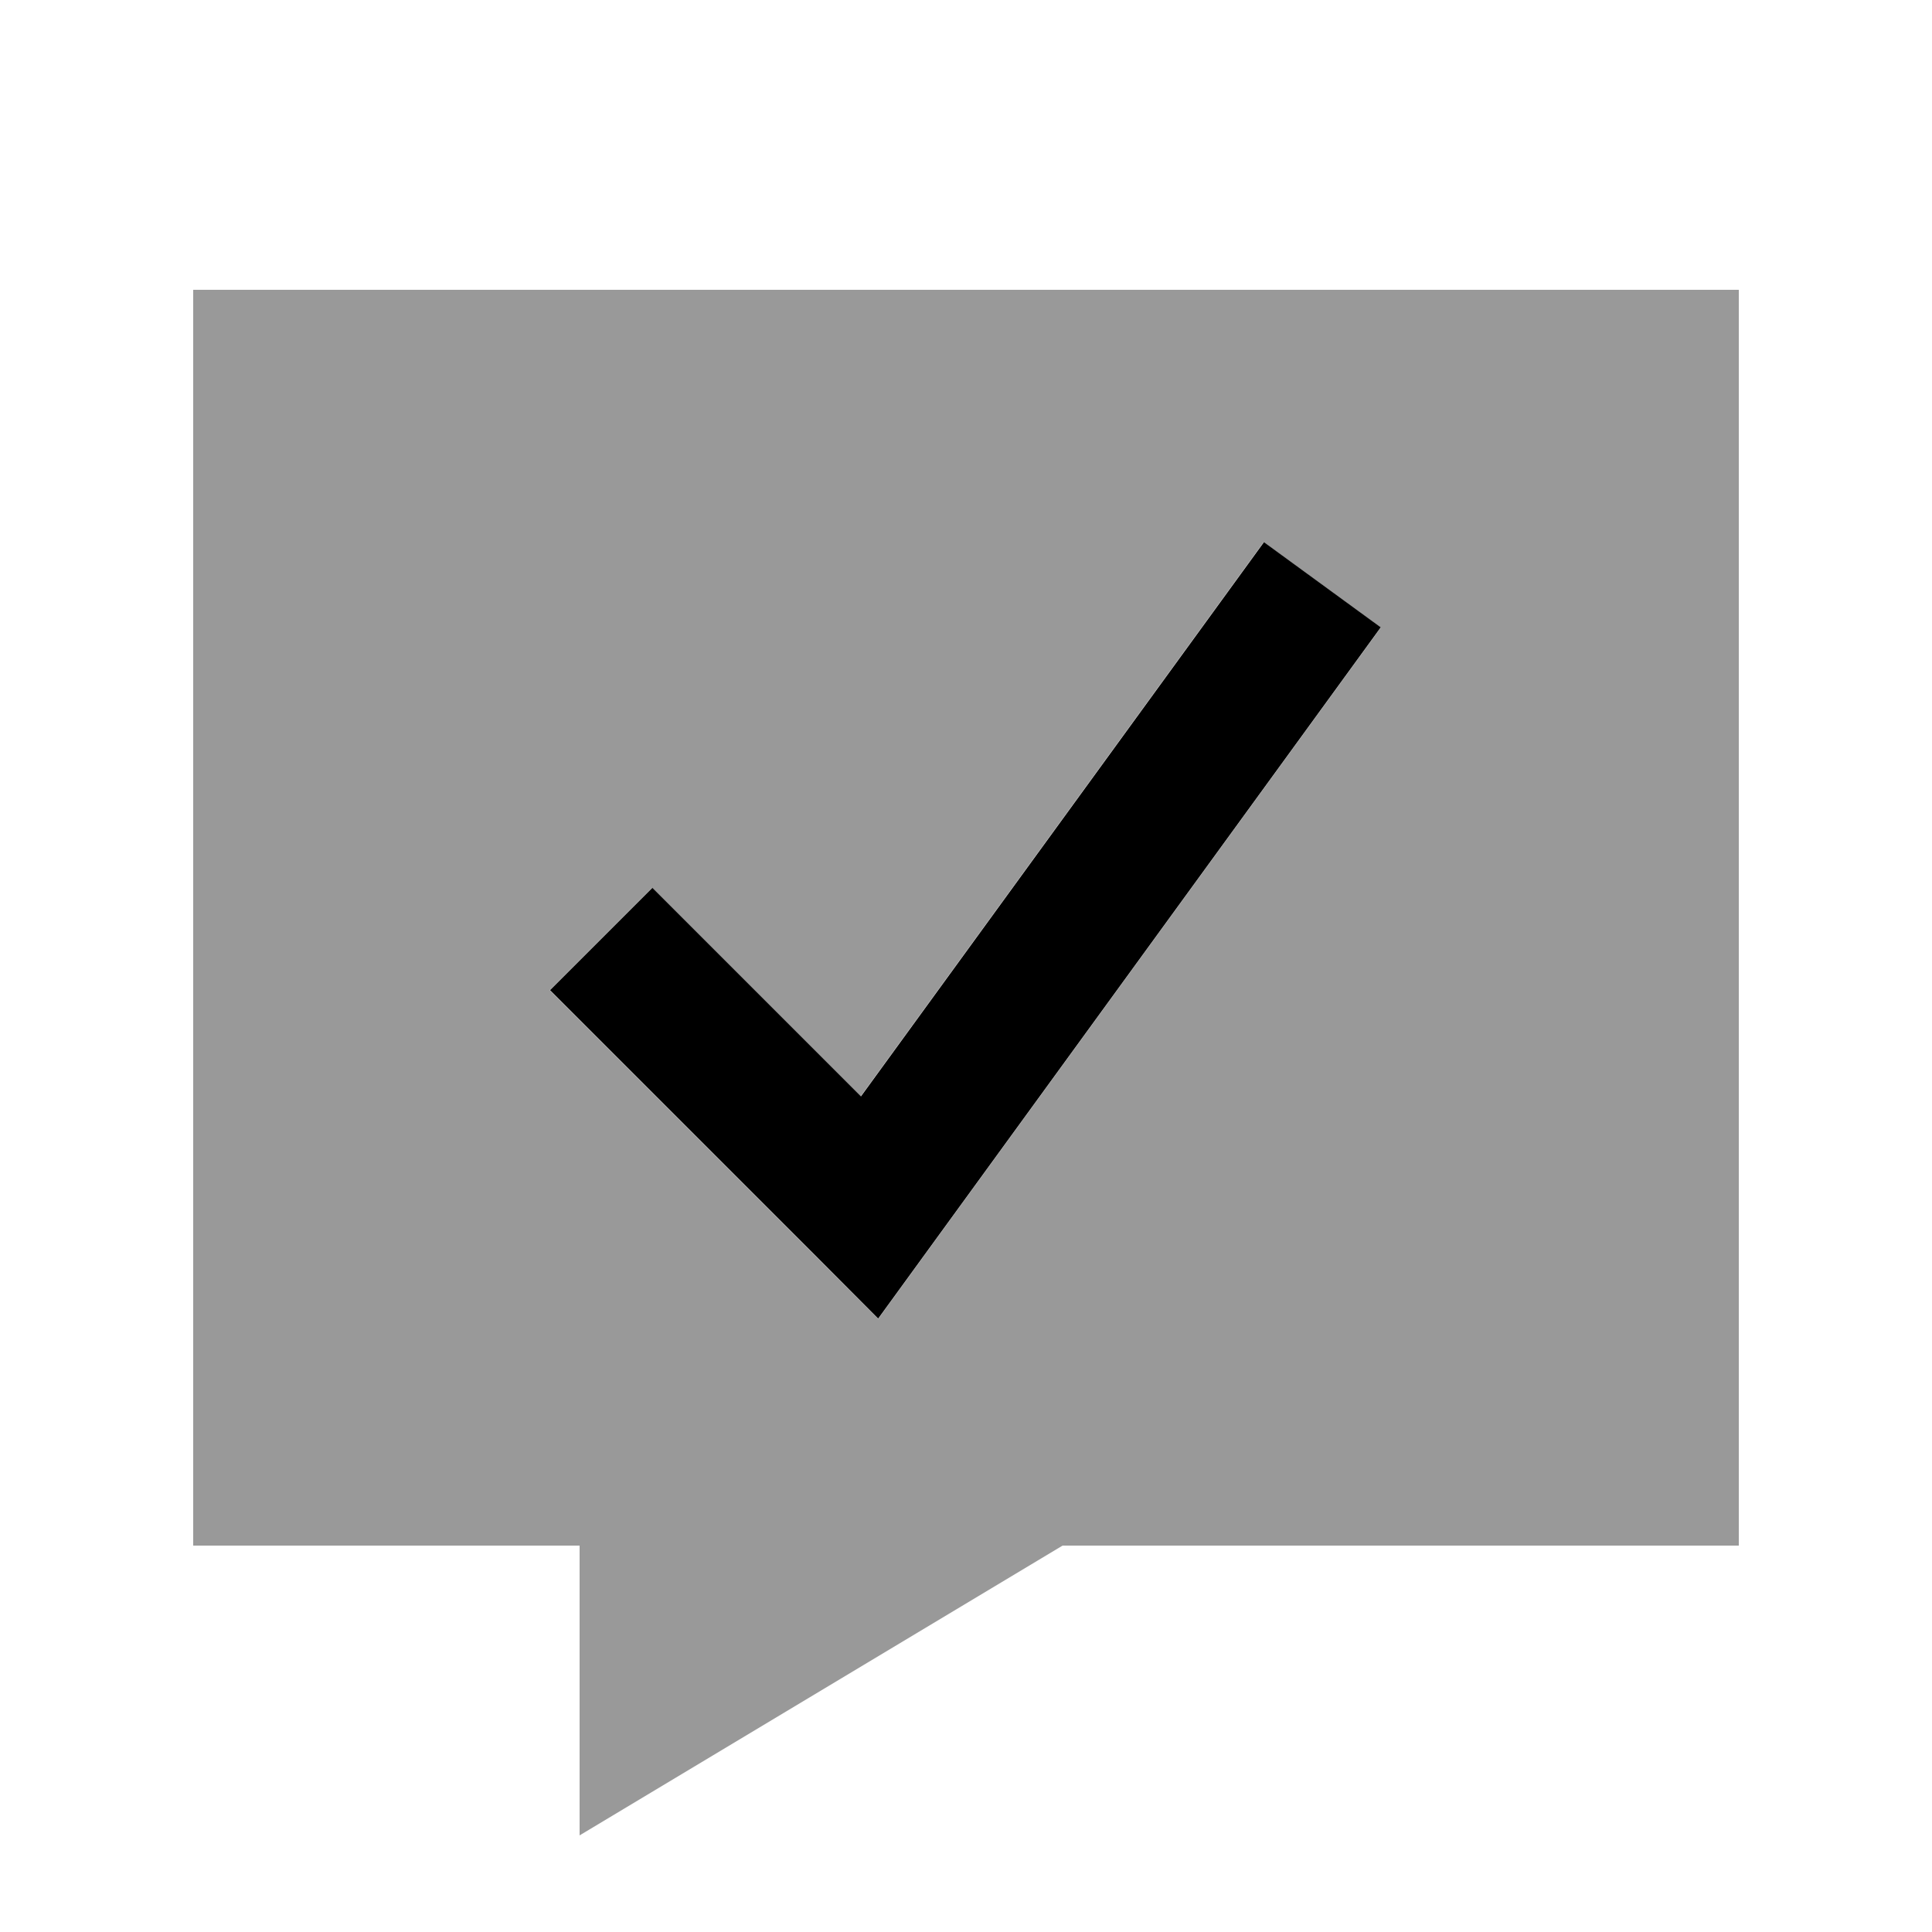 <svg xmlns="http://www.w3.org/2000/svg" viewBox="0 0 640 640"><!--! Font Awesome Pro 7.1.0 by @fontawesome - https://fontawesome.com License - https://fontawesome.com/license (Commercial License) Copyright 2025 Fonticons, Inc. --><path opacity=".4" fill="currentColor" d="M64 96L64 512L192 512L192 608L352 512L576 512L576 96L64 96zM182.1 328L216 294.1L285.1 363.2L404.5 199L418.6 179.6L457.4 207.9L443.3 227.3L307.4 414.2L290.9 436.9L271.1 417L182.2 328.1z"/><path fill="currentColor" d="M457.4 207.8L443.3 227.2L307.4 414.1L290.9 436.8L271.1 416.9L182.2 328L216.1 294.1L285.2 363.2L404.6 199L418.7 179.6L457.5 207.9z"/></svg>